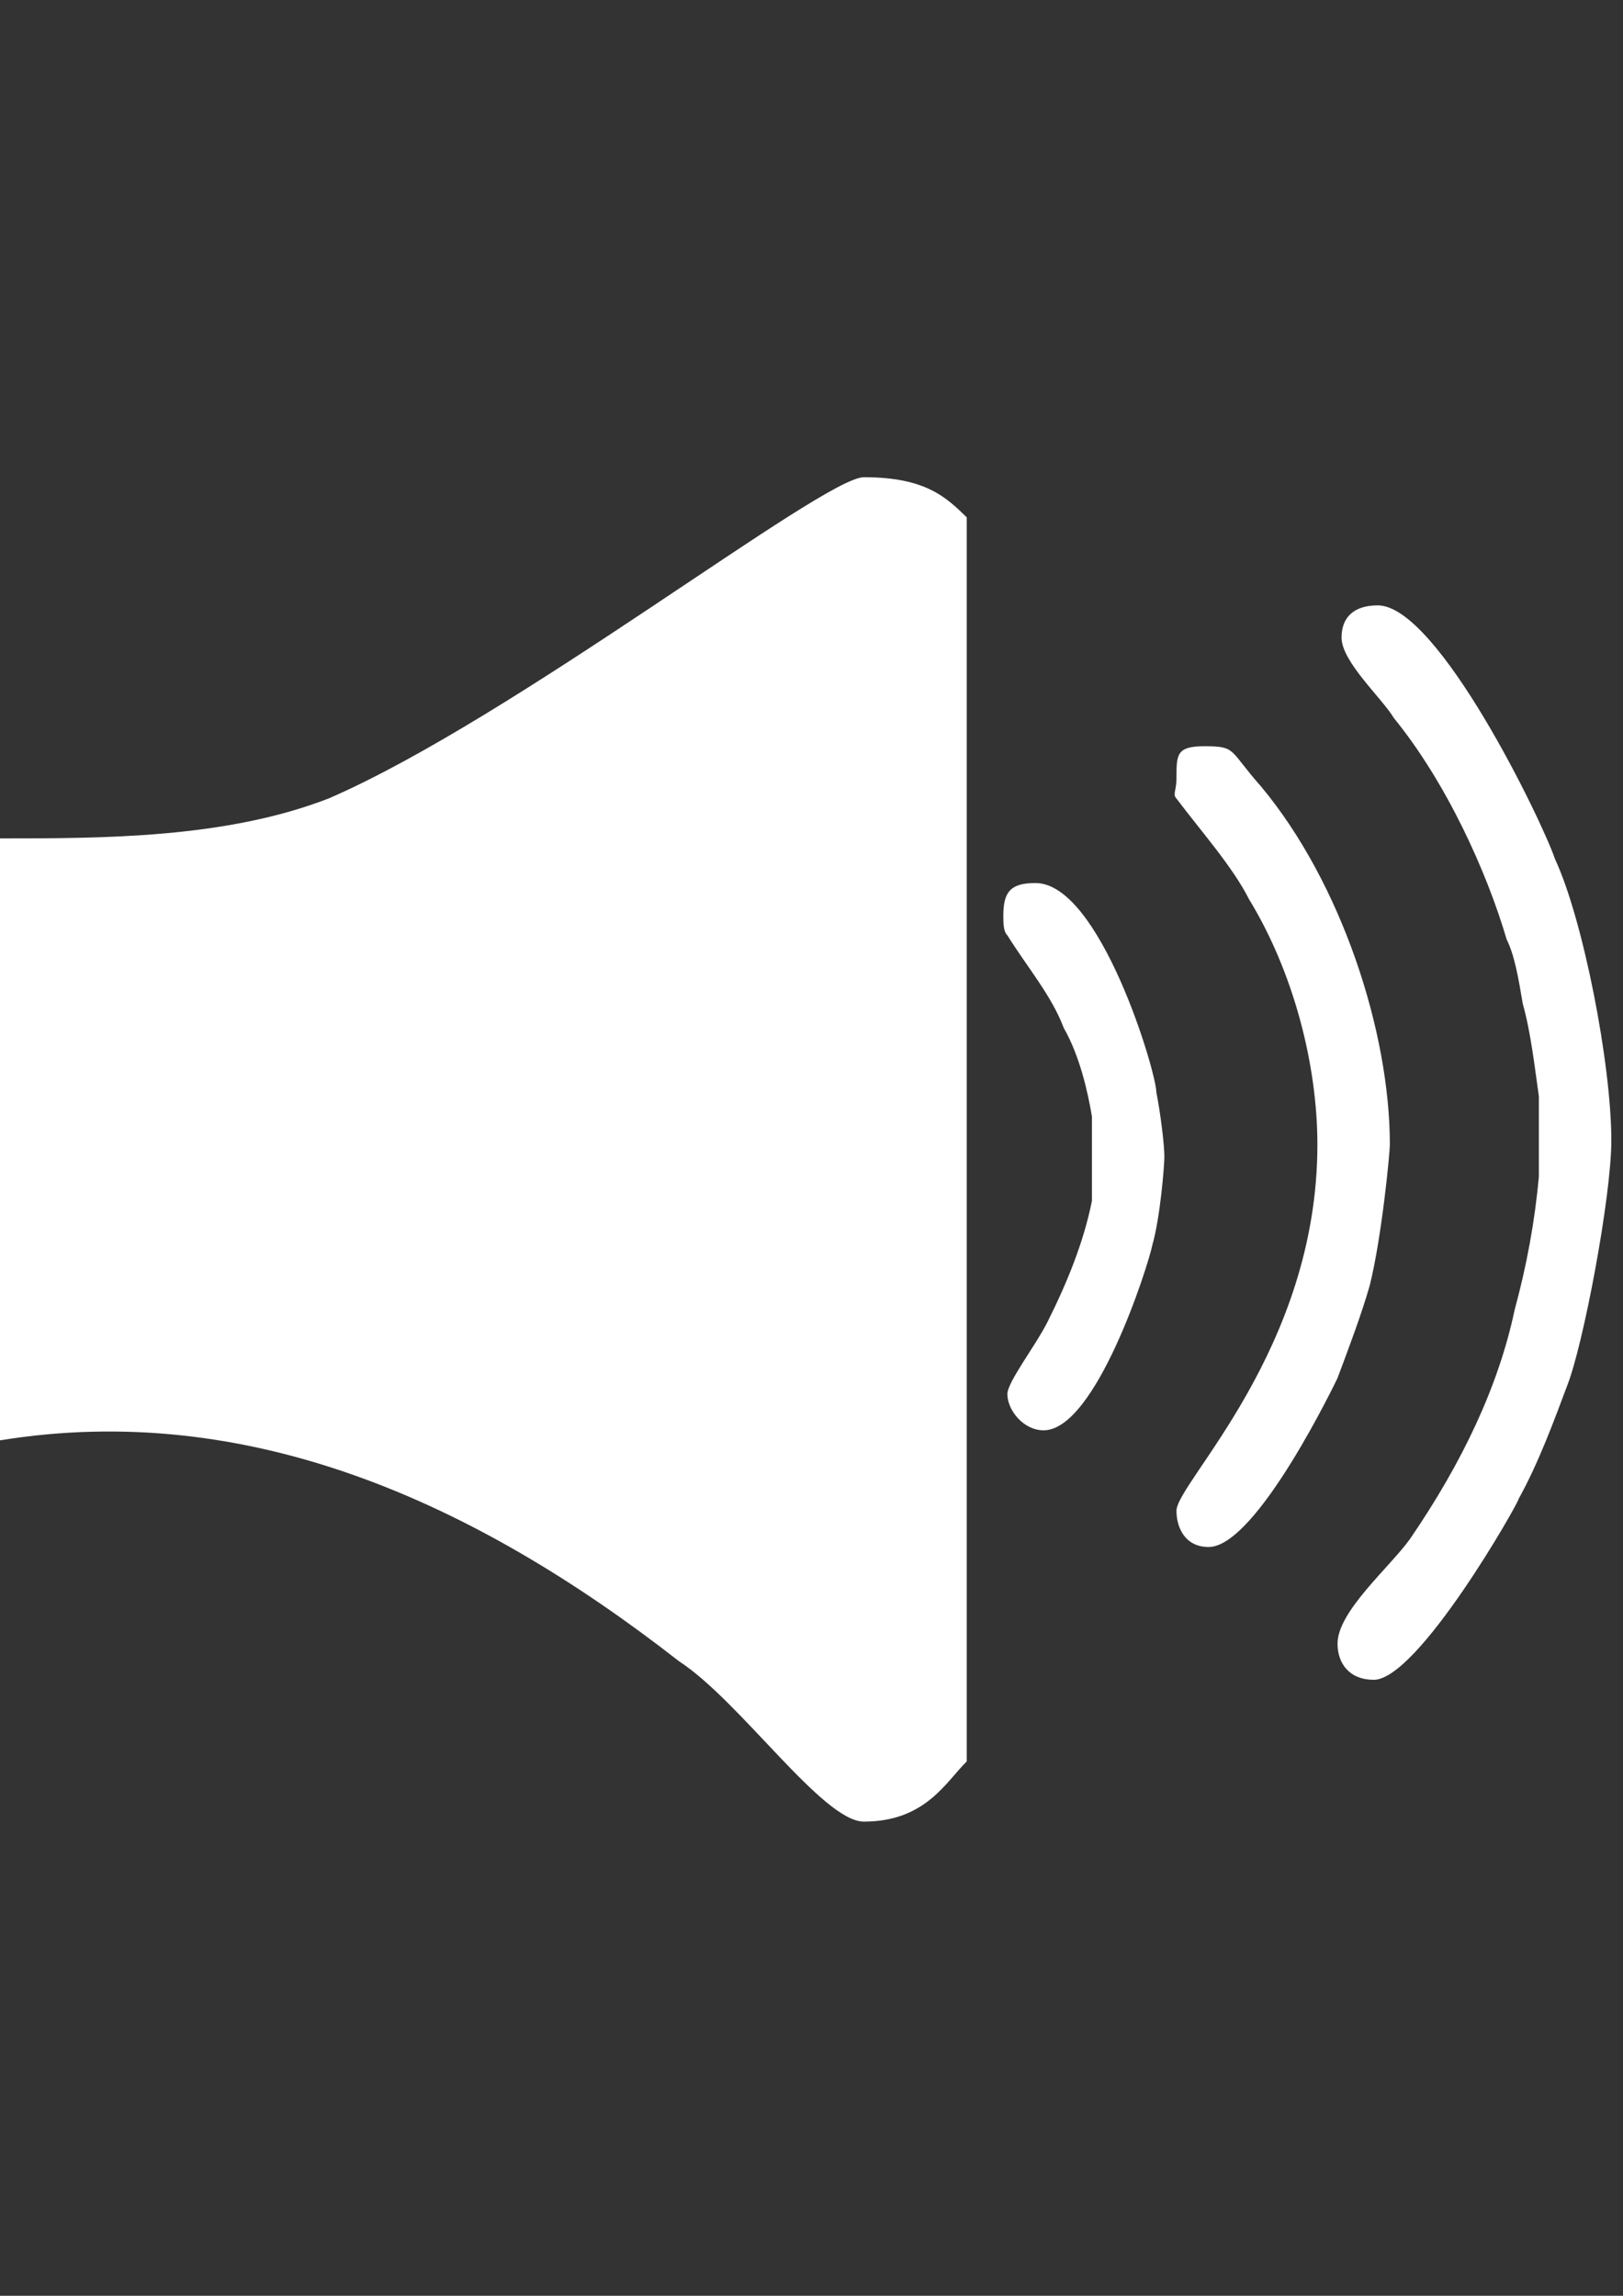 <?xml version="1.0" encoding="utf-8"?>
<!-- Generator: Adobe Illustrator 16.0.0, SVG Export Plug-In . SVG Version: 6.00 Build 0)  -->
<!DOCTYPE svg PUBLIC "-//W3C//DTD SVG 1.1//EN" "http://www.w3.org/Graphics/SVG/1.1/DTD/svg11.dtd">
<svg version="1.1" id="Ebene_1" xmlns="http://www.w3.org/2000/svg" xmlns:xlink="http://www.w3.org/1999/xlink" x="0px" y="0px"
	 width="595.28px" height="841.89px" viewBox="0 0 595.28 841.89" enable-background="new 0 0 595.28 841.89" xml:space="preserve">
<rect x="0" y="0" width="595.28" height="841.89" fill="#333333" stroke="none"/>
<path fill-rule="evenodd" clip-rule="evenodd" fill="#FFFFFF" d="M354.58,189.72v231.02v225.19c-7.54,7.35-15.09,22.07-37.72,22.07
	c-15.09,0-45.26-44.15-67.9-58.87C173.52,550.27,90.53,513.48,0,528.19V307.45c37.72,0,82.99,0,120.71-14.72
	C188.61,263.3,301.77,175,316.86,175C339.49,175,347.04,182.36,354.58,189.72z"/>
<path fill-rule="evenodd" clip-rule="evenodd" fill="#FFFFFF" d="M424.12,400.55c1.48,7.38,2.95,19.19,2.95,23.61
	c0,2.96-1.47,22.14-4.43,32.47c-1.47,7.38-20.67,67.88-39.87,67.88c-7.39,0-13.29-7.38-13.29-13.28c0-4.43,10.33-17.71,14.77-26.56
	c7.38-14.76,13.29-29.52,16.24-44.27v-30.99c-1.48-8.86-4.43-22.14-10.34-32.47c-4.43-11.8-13.29-22.13-20.67-33.94
	c-1.48-1.47-1.48-4.42-1.48-7.37c0-8.86,2.95-11.81,11.81-11.81C403.44,323.82,424.12,393.18,424.12,400.55z M462.52,288.4
	c29.53,35.42,47.25,90.02,47.25,131.34c0,2.95-2.95,33.94-7.38,51.65c-2.95,10.33-7.38,22.13-11.81,33.94
	c0,0-29.54,61.97-47.26,61.97c-8.86,0-11.82-7.37-11.82-13.28c0-10.33,51.69-59.02,51.69-134.28c0-29.52-8.86-63.46-25.1-90.02
	c-5.91-11.8-17.73-25.08-26.59-36.89c-1.47-1.47,0-2.95,0-7.38c0-8.85,0-11.8,10.34-11.8C453.66,273.65,450.7,275.12,462.52,288.4z
	 M570.32,314.97C580.66,337.1,591,390.22,591,418.26c0,20.66-10.34,75.26-16.25,90.02c-4.43,11.8-10.33,28.03-17.72,41.32
	c0,1.47-36.92,66.4-53.16,66.4c-8.86,0-13.29-5.9-13.29-13.28c0-11.81,19.19-28.04,26.58-38.37c19.2-28.04,32.49-56.07,38.4-84.11
	c4.43-16.23,7.38-32.46,8.86-48.7v-29.51c-1.48-10.33-2.96-23.61-5.91-33.94c-1.48-8.85-2.95-17.71-5.91-23.61
	c-7.38-25.09-22.15-57.55-41.35-81.16c-4.43-7.38-19.2-20.66-19.2-29.51c0-7.38,4.43-11.81,13.29-11.81
	C527.5,222,565.89,301.69,570.32,314.97z"/>
</svg>
